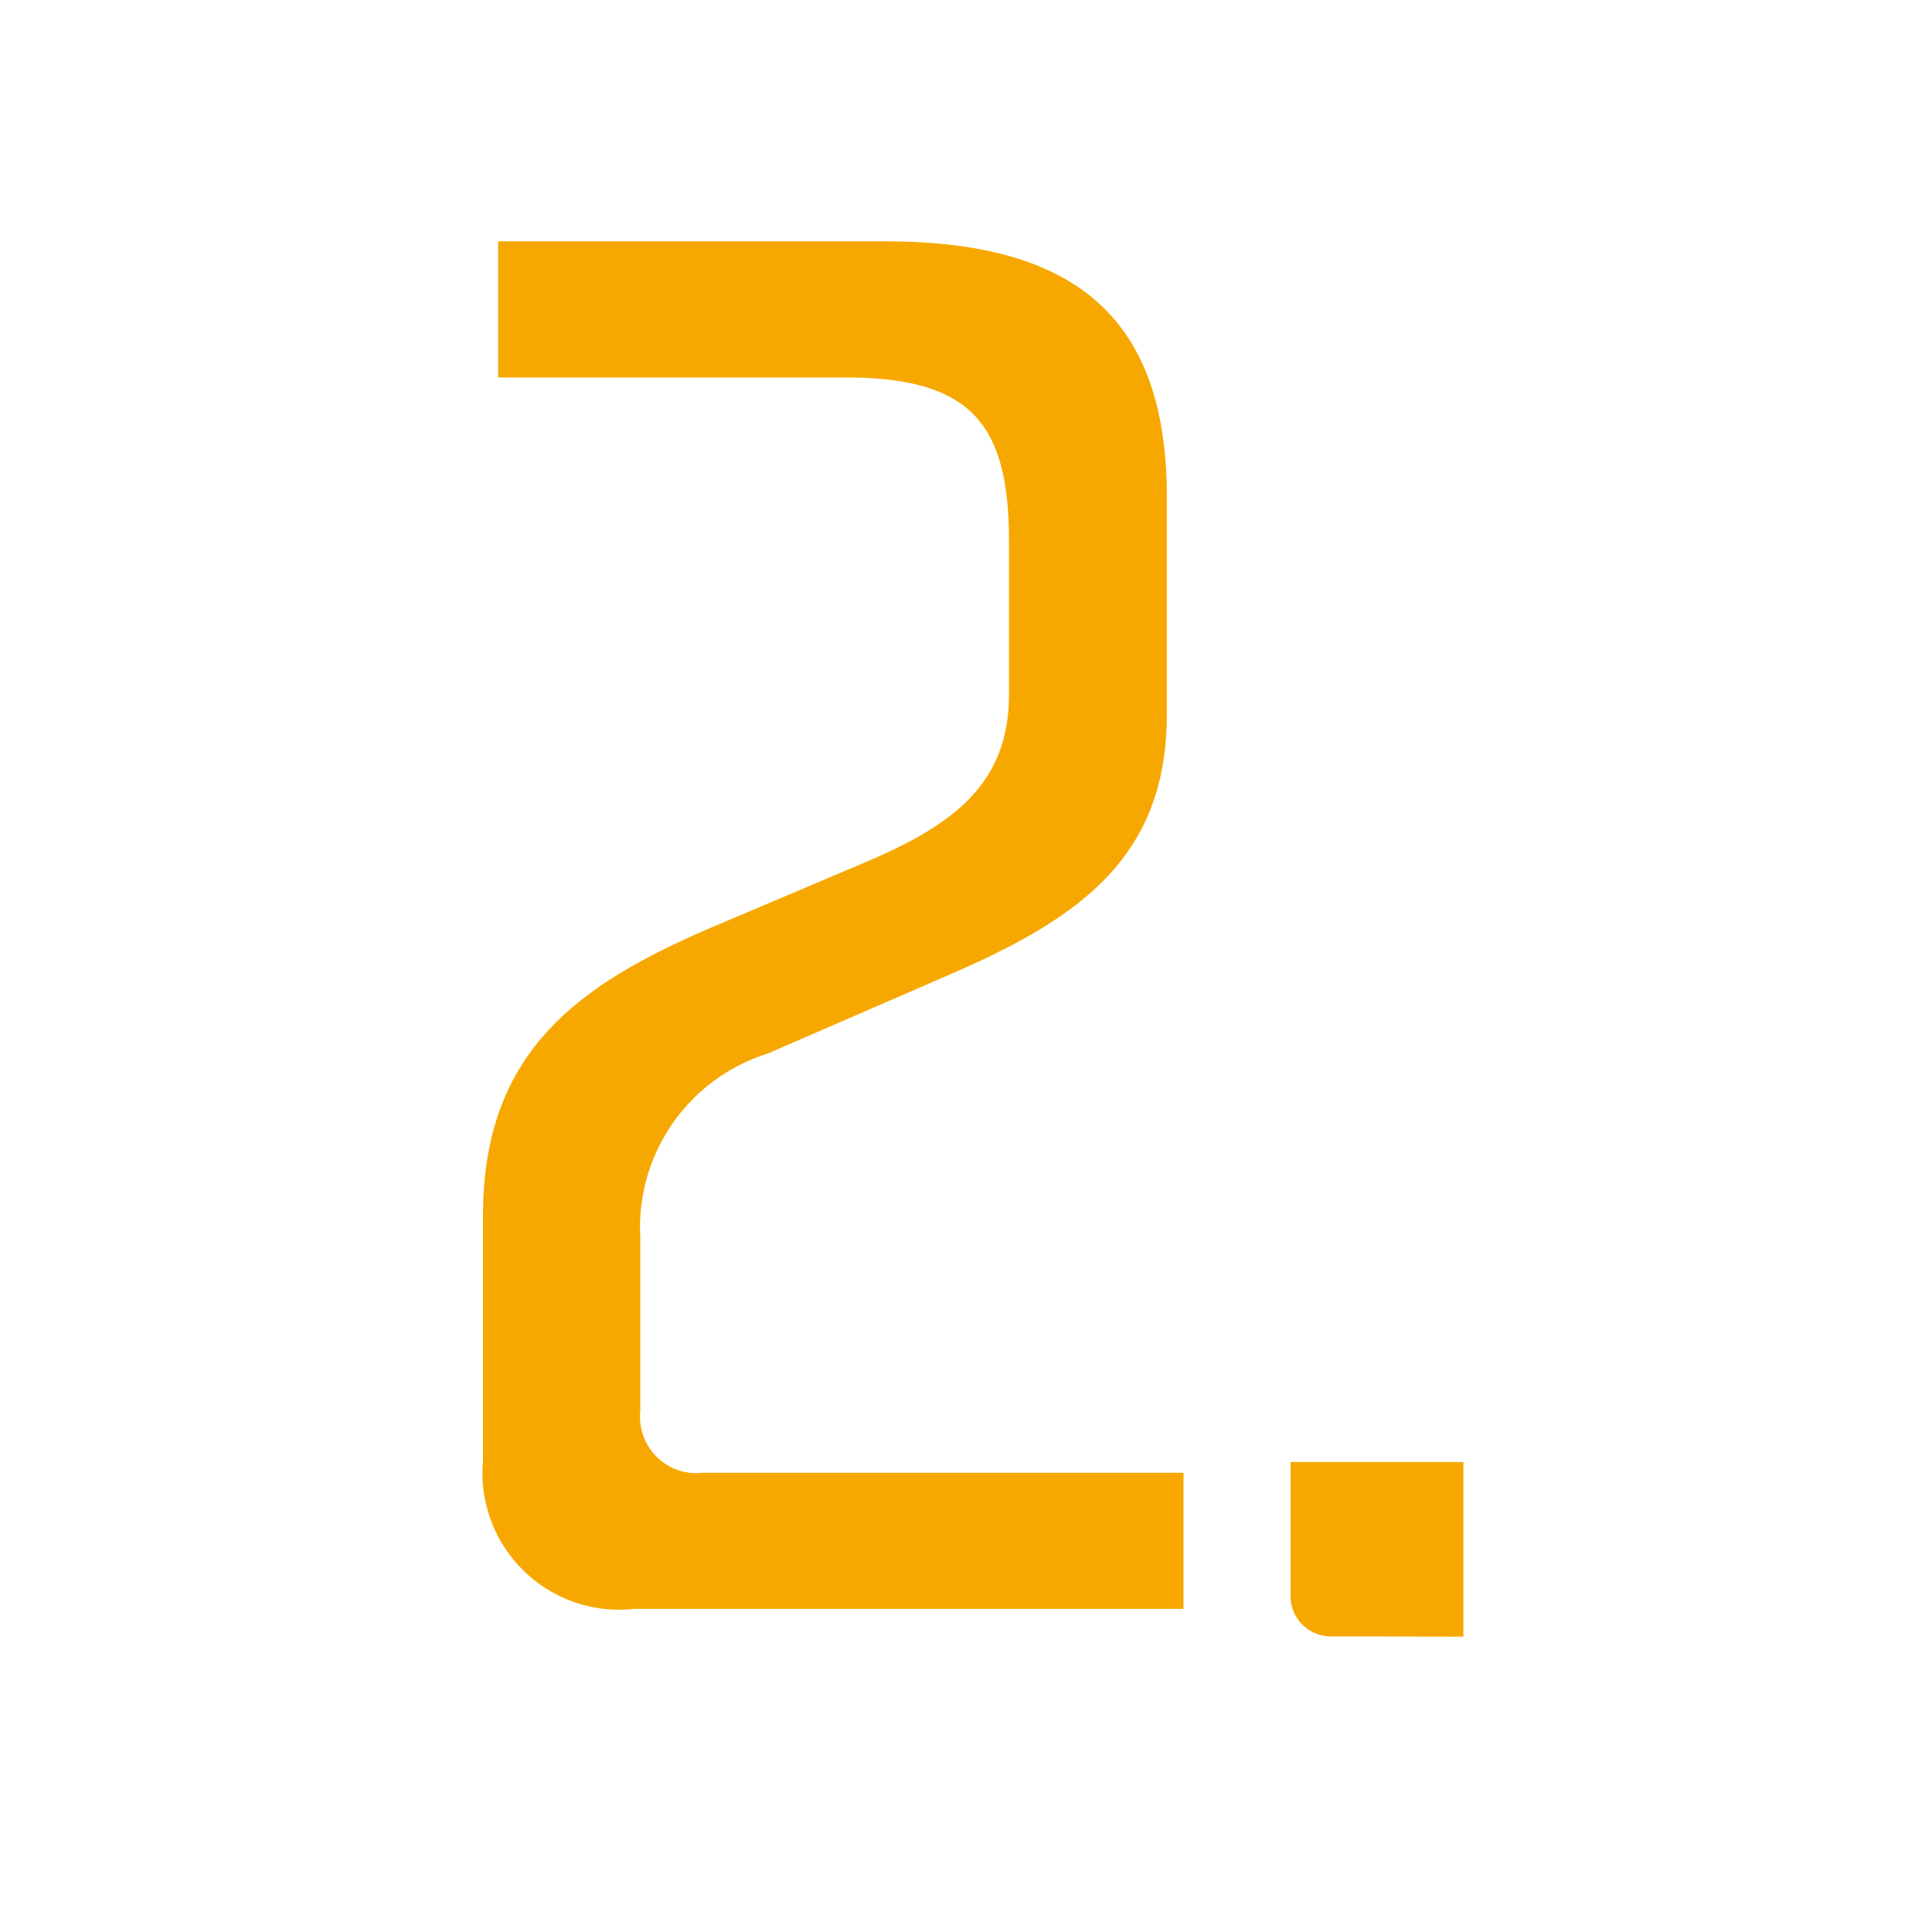 <svg xmlns="http://www.w3.org/2000/svg" width="24" height="24" viewBox="0 0 24 24">
  <g id="ic_news_hot_no_02" transform="translate(-1345 -472)">
    <path id="패스_2731" data-name="패스 2731" d="M-3.952,2.755V1.064H-9.918A.7.7,0,0,1-10.7.3V-1.862A2.262,2.262,0,0,1-9.12-4.142L-6.8-5.149c1.6-.7,2.641-1.463,2.641-3.211v-2.7c0-2.242-1.159-3.173-3.5-3.173h-4.807v1.691h4.313c1.558,0,2.033.57,2.033,2.033v1.9c0,1.1-.665,1.615-1.786,2.09l-1.748.741c-1.729.722-3,1.539-3,3.648V.912a1.7,1.7,0,0,0,1.881,1.843ZM-.475,3.1V.931H-2.622V2.584a.5.5,0,0,0,.513.513Z" transform="translate(1363.654 489.231)" fill="#f7a800"/>
    <rect id="사각형_1861" data-name="사각형 1861" width="24" height="24" transform="translate(1345 472)" fill="none"/>
  </g>
</svg>
